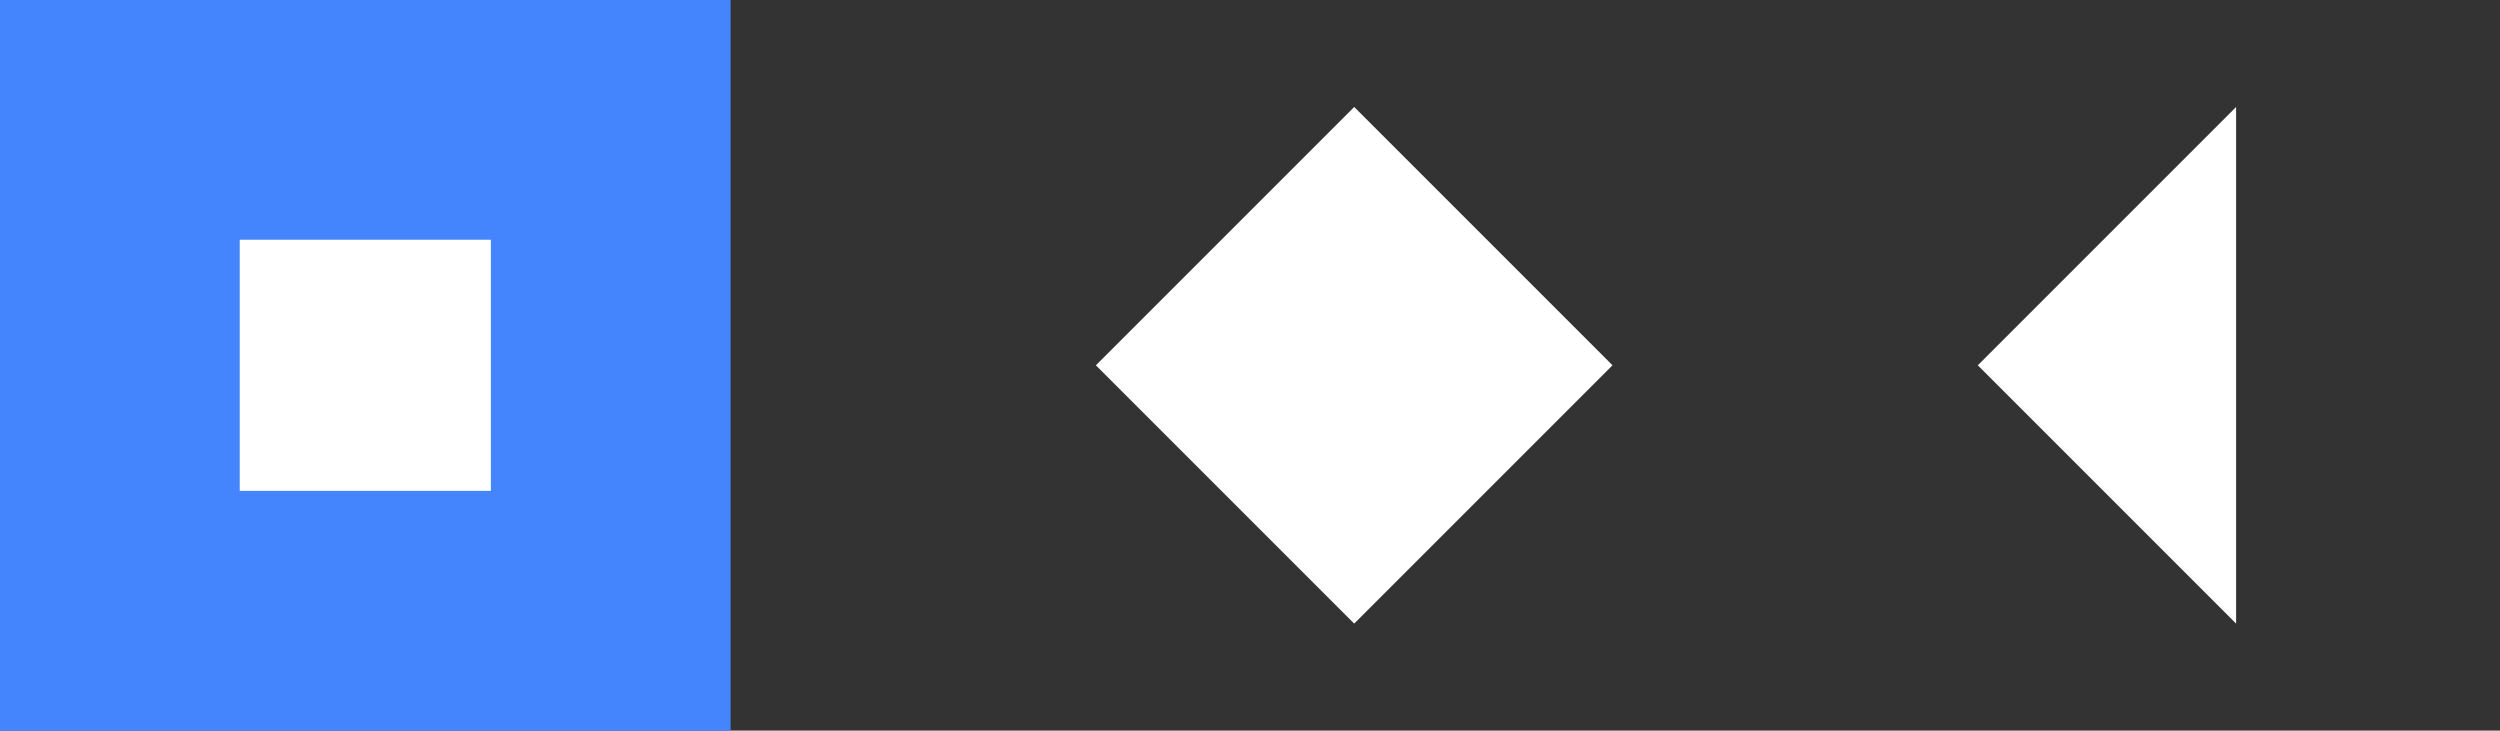 <svg width="219" height="64" viewBox="0 0 219 64" fill="none" xmlns="http://www.w3.org/2000/svg">
<rect x="0" y="0" width="219" height="64" fill="#333333" stroke="none"/>
<rect width="64" height="64" fill="#4484FC"/>
<rect x="21" y="21" width="22" height="22" fill="white"/>
<rect x="96" y="32" width="32" height="32" transform="rotate(-45 96 32)" fill="white"/>
<path d="M195.882 9.373L173.255 32L195.882 54.627V9.373Z" fill="white"/>
</svg>
